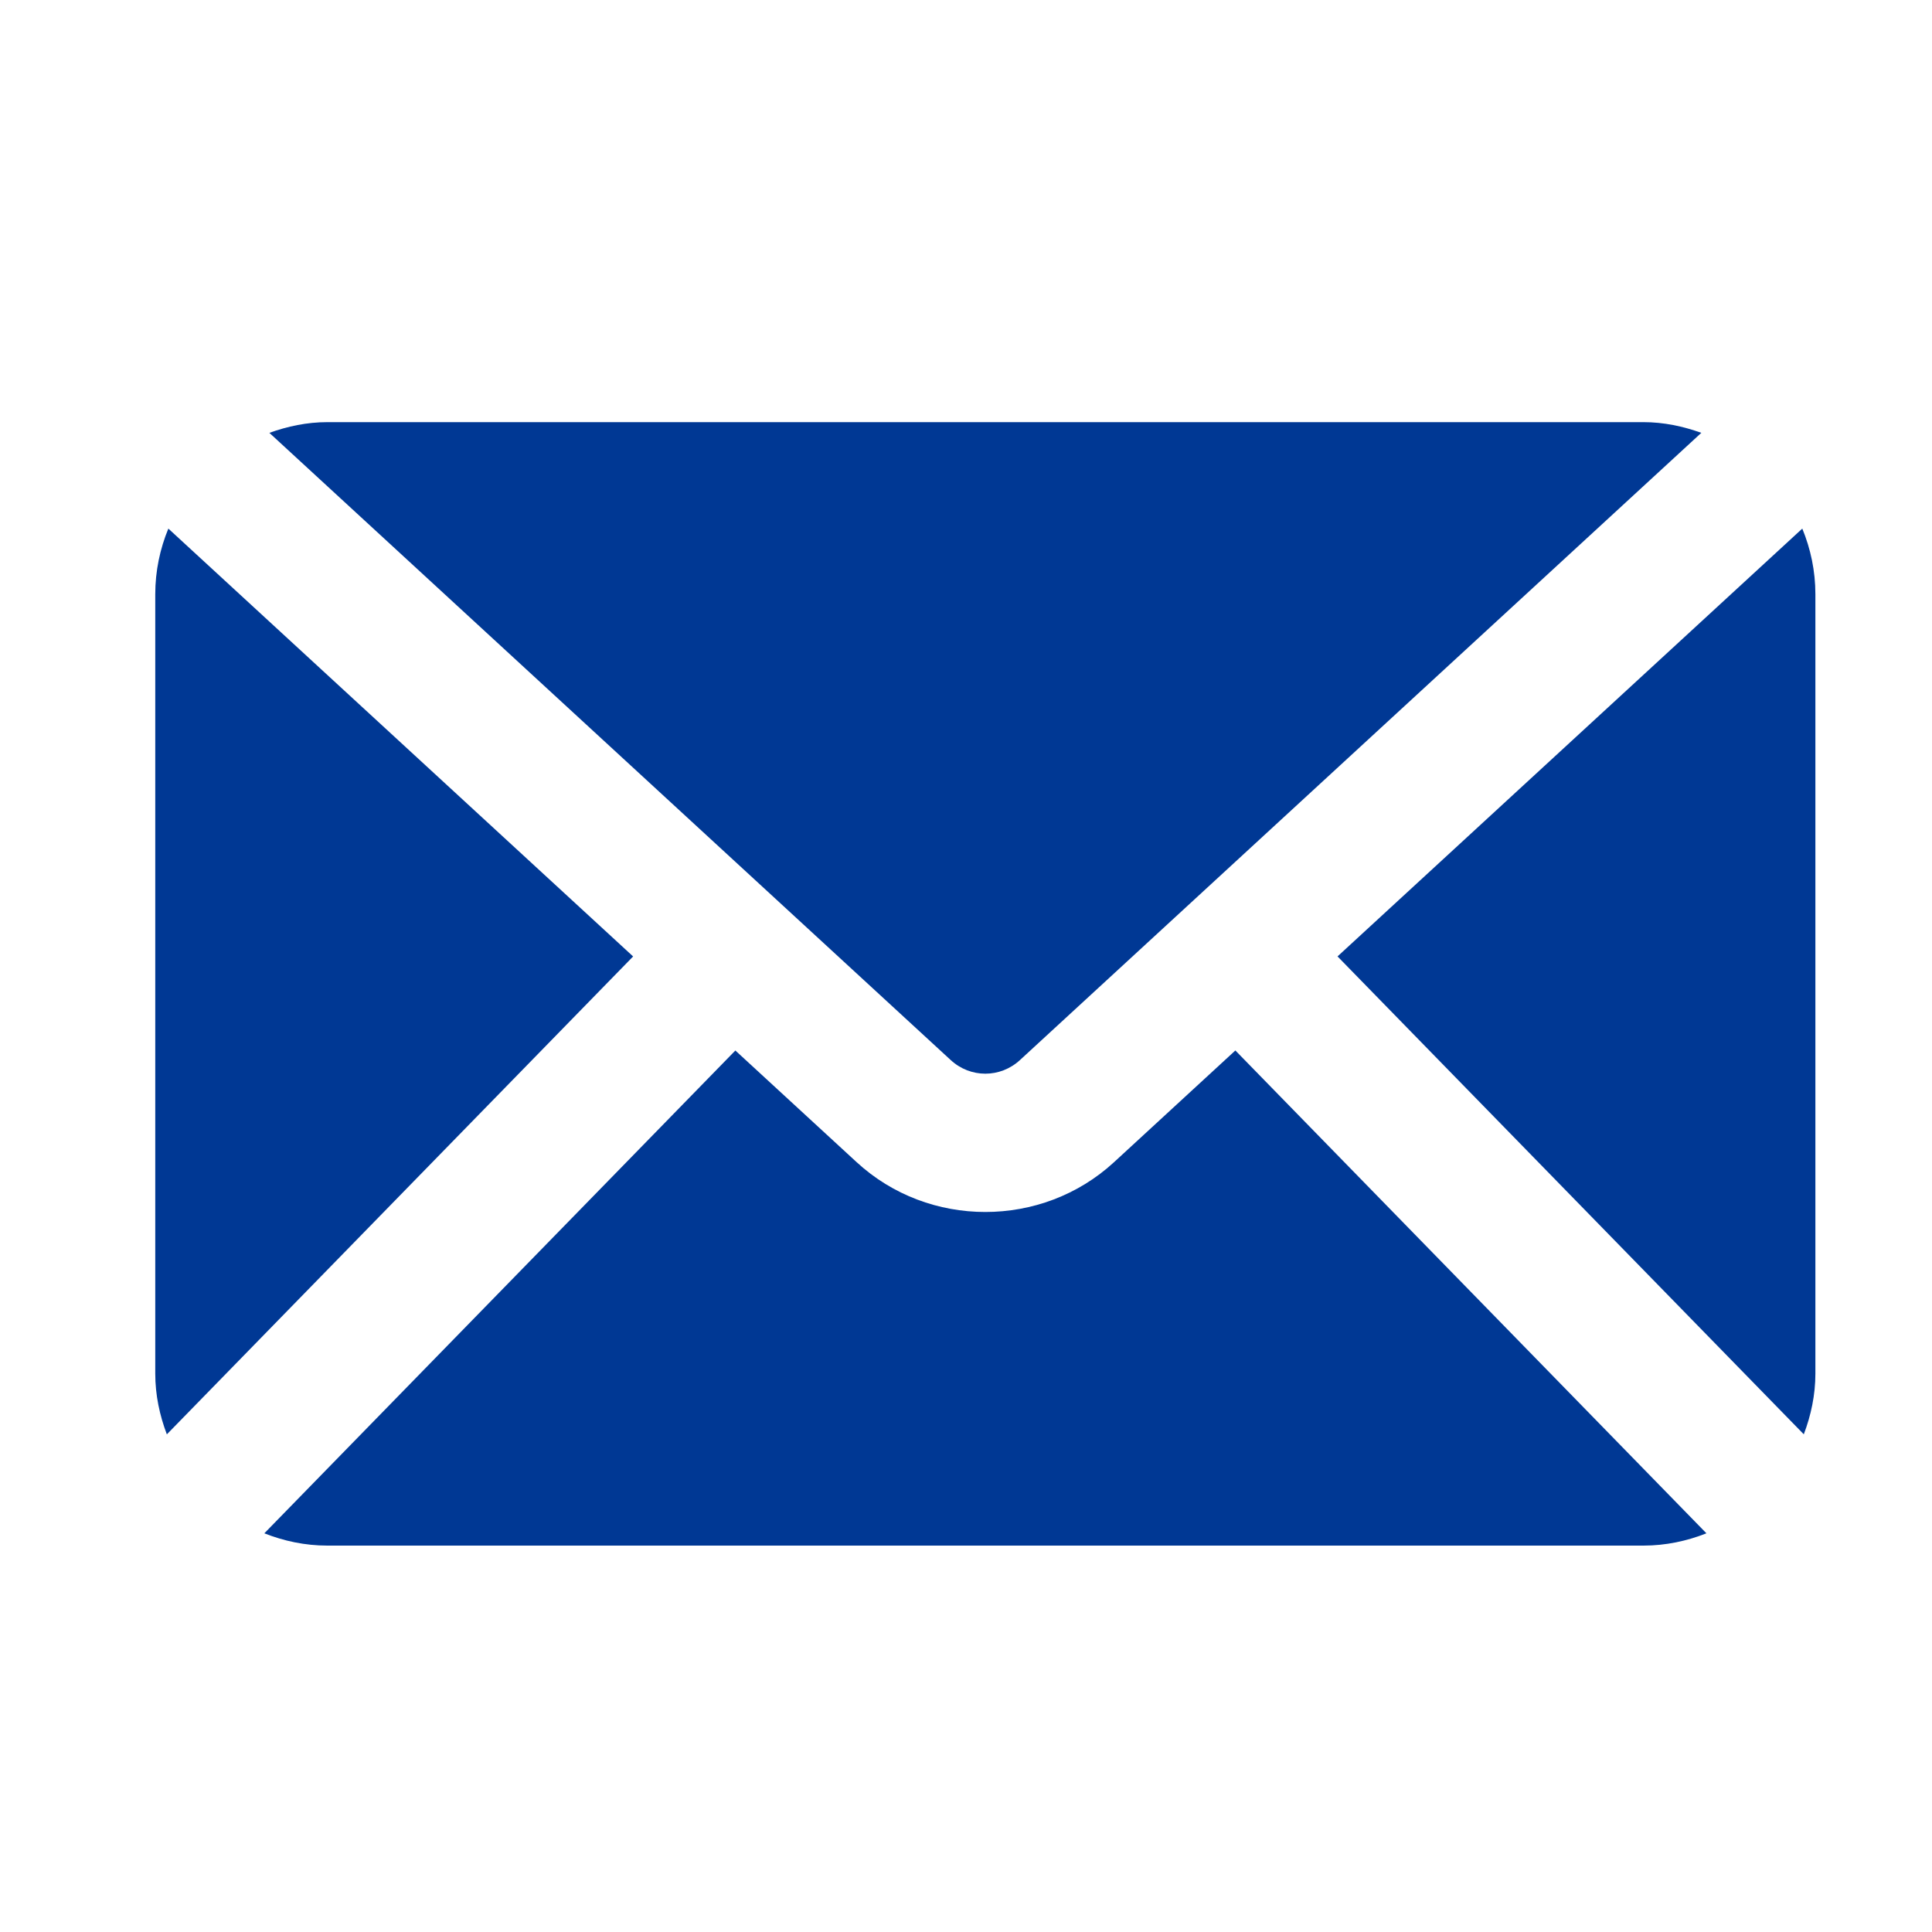<?xml version="1.0" encoding="UTF-8"?><svg id="_レイヤー_2" xmlns="http://www.w3.org/2000/svg" viewBox="0 0 50 50"><g id="footer_menu"><path d="M24.603,27.433c.511.472,1.284.472,1.795,0l17.632-16.231c-.471-.169-.971-.277-1.5-.277H8.471c-.529,0-1.029.108-1.5.277l17.632,16.231Z" fill="#003894" stroke-width="0"/><path d="M46.982,15.378c0-.602-.123-1.174-.339-1.698l-12.028,11.072,12.067,12.368c.186-.49.3-1.017.3-1.573V15.378Z" fill="#003894" stroke-width="0"/><path d="M31.97,27.187l-3.139,2.89c-.934.86-2.132,1.289-3.331,1.289s-2.396-.429-3.33-1.289l-3.139-2.89-12.19,12.495c.506.2,1.053.318,1.631.318h34.059c.577,0,1.125-.118,1.631-.318l-12.19-12.495Z" fill="#003894" stroke-width="0"/><path d="M4.357,13.68c-.216.524-.339,1.096-.339,1.698v20.17c0,.556.114,1.082.3,1.573l12.067-12.368L4.357,13.68Z" fill="#003894" stroke-width="0"/><rect width="50" height="50" fill="none" stroke-width="0"/></g></svg>